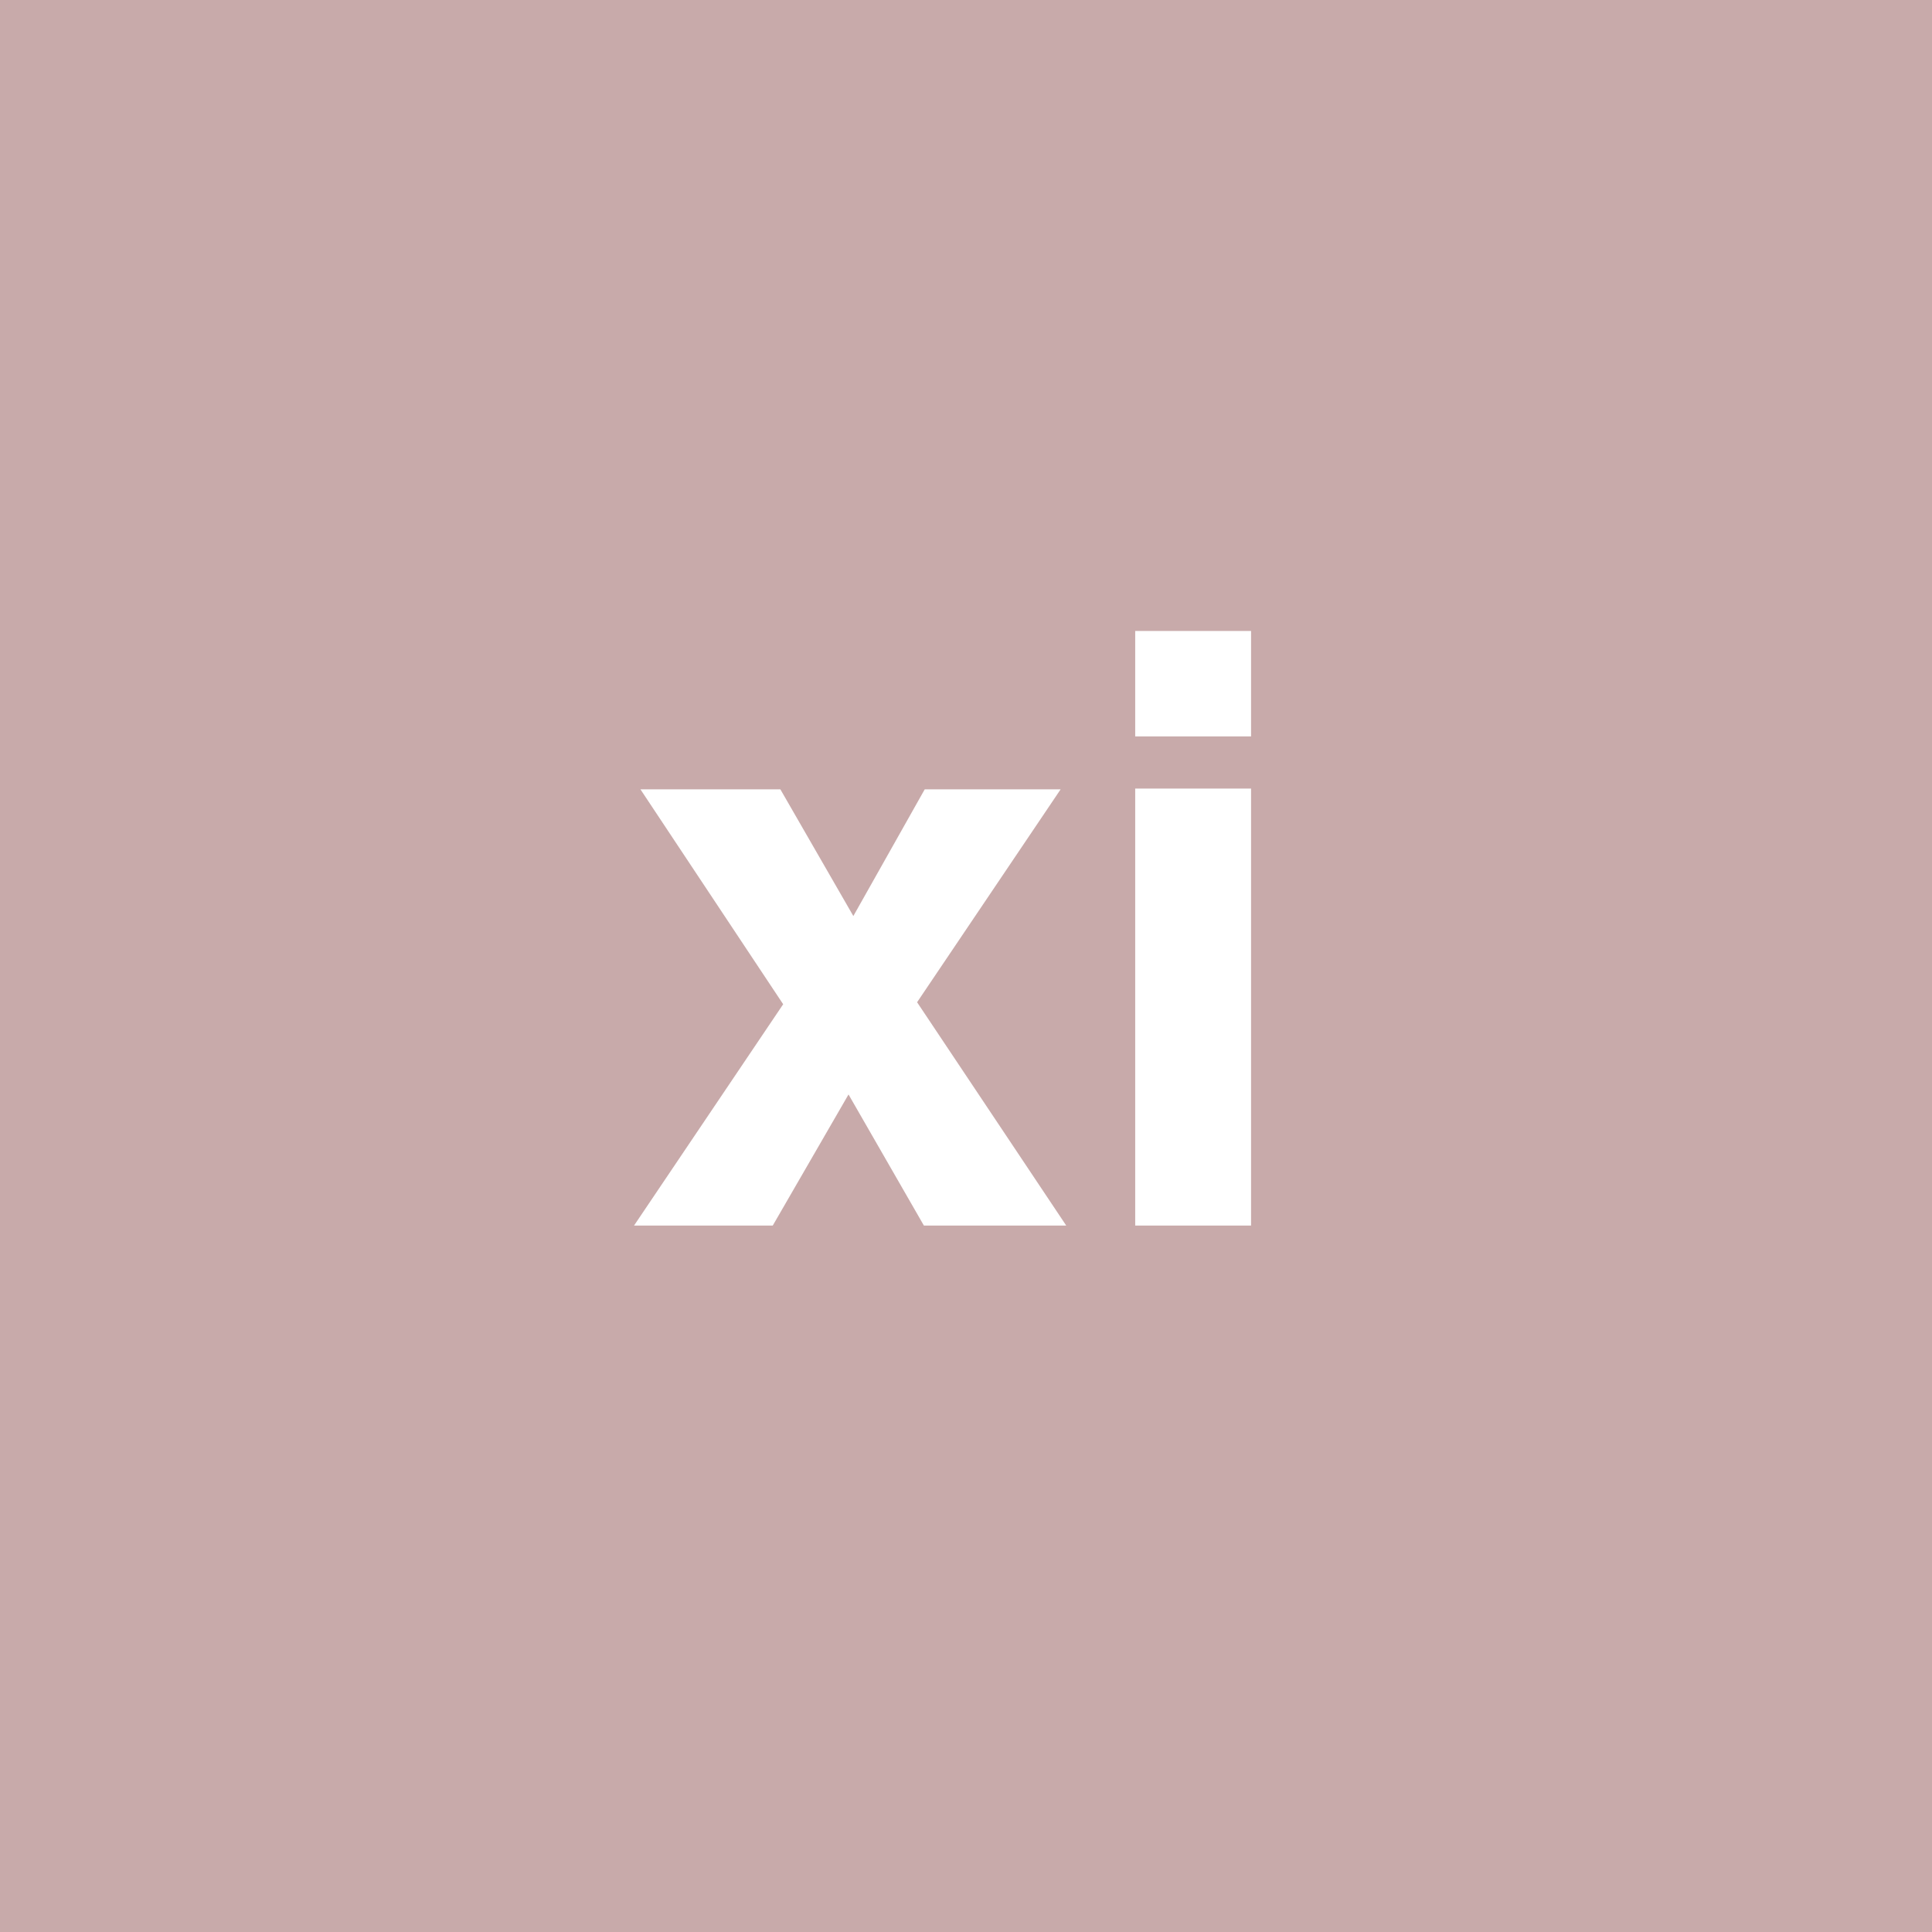 <?xml version="1.0" encoding="UTF-8" standalone="no"?>
<svg
   viewBox="0 0 200 200"
   version="1.1"
   id="svg1"
   sodipodi:docname="d88468fb83a6d5675fcd2bdcb8fa57bf.svg"
   xmlns:inkscape="http://www.inkscape.org/namespaces/inkscape"
   xmlns:sodipodi="http://sodipodi.sourceforge.net/DTD/sodipodi-0.dtd"
   xmlns="http://www.w3.org/2000/svg"
   xmlns:svg="http://www.w3.org/2000/svg">
  <defs
     id="defs1" />
  <sodipodi:namedview
     id="namedview1"
     pagecolor="#ffffff"
     bordercolor="#000000"
     borderopacity="0.25"
     inkscape:showpageshadow="2"
     inkscape:pageopacity="0.0"
     inkscape:pagecheckerboard="0"
     inkscape:deskcolor="#d1d1d1" />
  <rect
     x="0"
     y="0"
     width="200"
     height="200"
     style="fill: #c8aaaa"
     id="rect1" />
  <path
     d="M 110.376,126.87 H 95.642 l -7.803,-13.572 -7.844,13.572 H 65.635 L 81.074,103.959 66.299,81.713 h 14.485 l 7.554,13.115 7.388,-13.115 H 109.795 L 94.937,103.752 Z m 19.133,-45.239 V 126.87 H 117.515 V 81.63 Z m 0,-16.311 V 76.235 H 117.515 V 65.319 Z"
     id="text1"
     style="font-weight:600;font-size:85px;line-height:1;font-family:Helvetica, sans-serif;dominant-baseline:middle;text-anchor:middle;fill:#ffffff"
     aria-label="xi" />
</svg>
